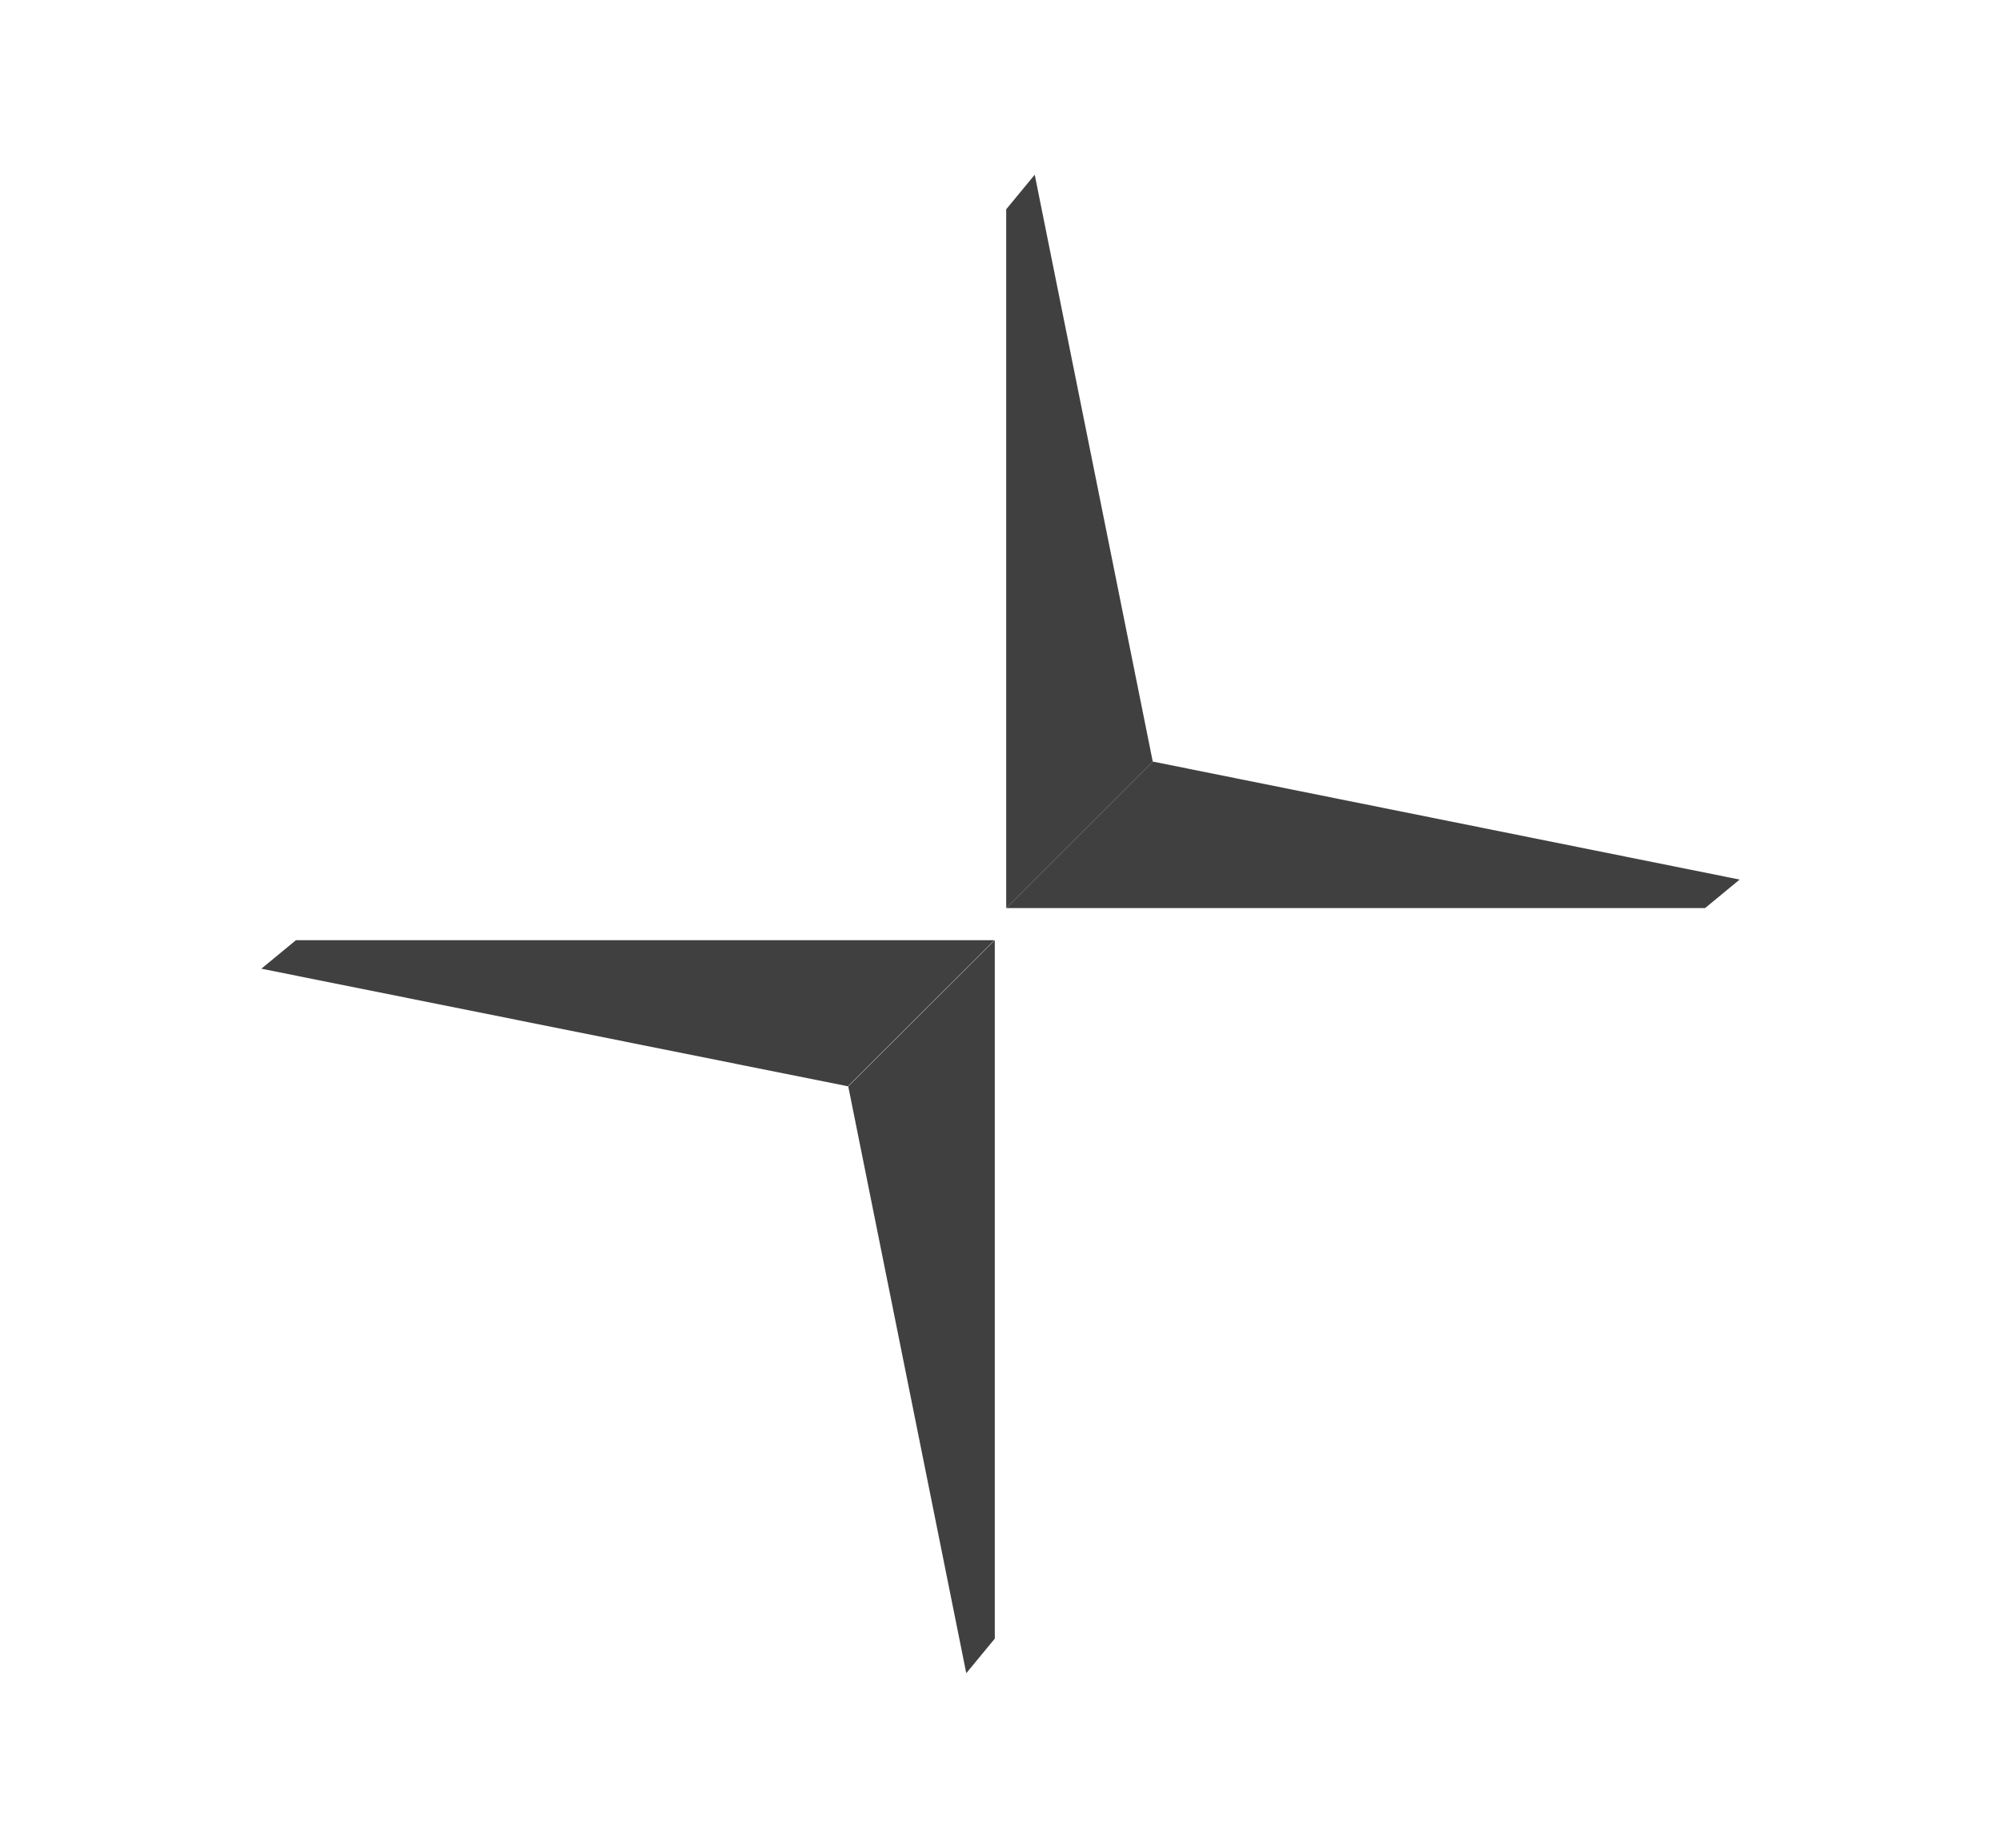 <?xml version="1.0" encoding="UTF-8"?>
<svg id="Layer_1" xmlns="http://www.w3.org/2000/svg" version="1.1" viewBox="0 0 561.2 518.3">
  <!-- Generator: Adobe Illustrator 29.3.0, SVG Export Plug-In . SVG Version: 2.1.0 Build 146)  -->
  <defs>
    <style>
      .st0 {
        fill: #404040;
        fill-rule: evenodd;
      }
    </style>
  </defs>
  <path id="Bottom_arrow" class="st0" d="M279,263.7v195.9l-8,9.7-33.1-164.6,41.1-41Z"/>
  <path id="Top_arrow" class="st0" d="M282.2,254.7V58.7l8-9.7,33.1,164.6-41.1,41.1Z"/>
  <path id="Left_arrow" class="st0" d="M237.9,304.7l-164.6-33,9.7-8h195.9l-41.1,41Z"/>
  <path id="Right_arrow" class="st0" d="M323.3,213.6l164.6,33.1-9.7,8h-196l41.1-41.1Z"/>
</svg>